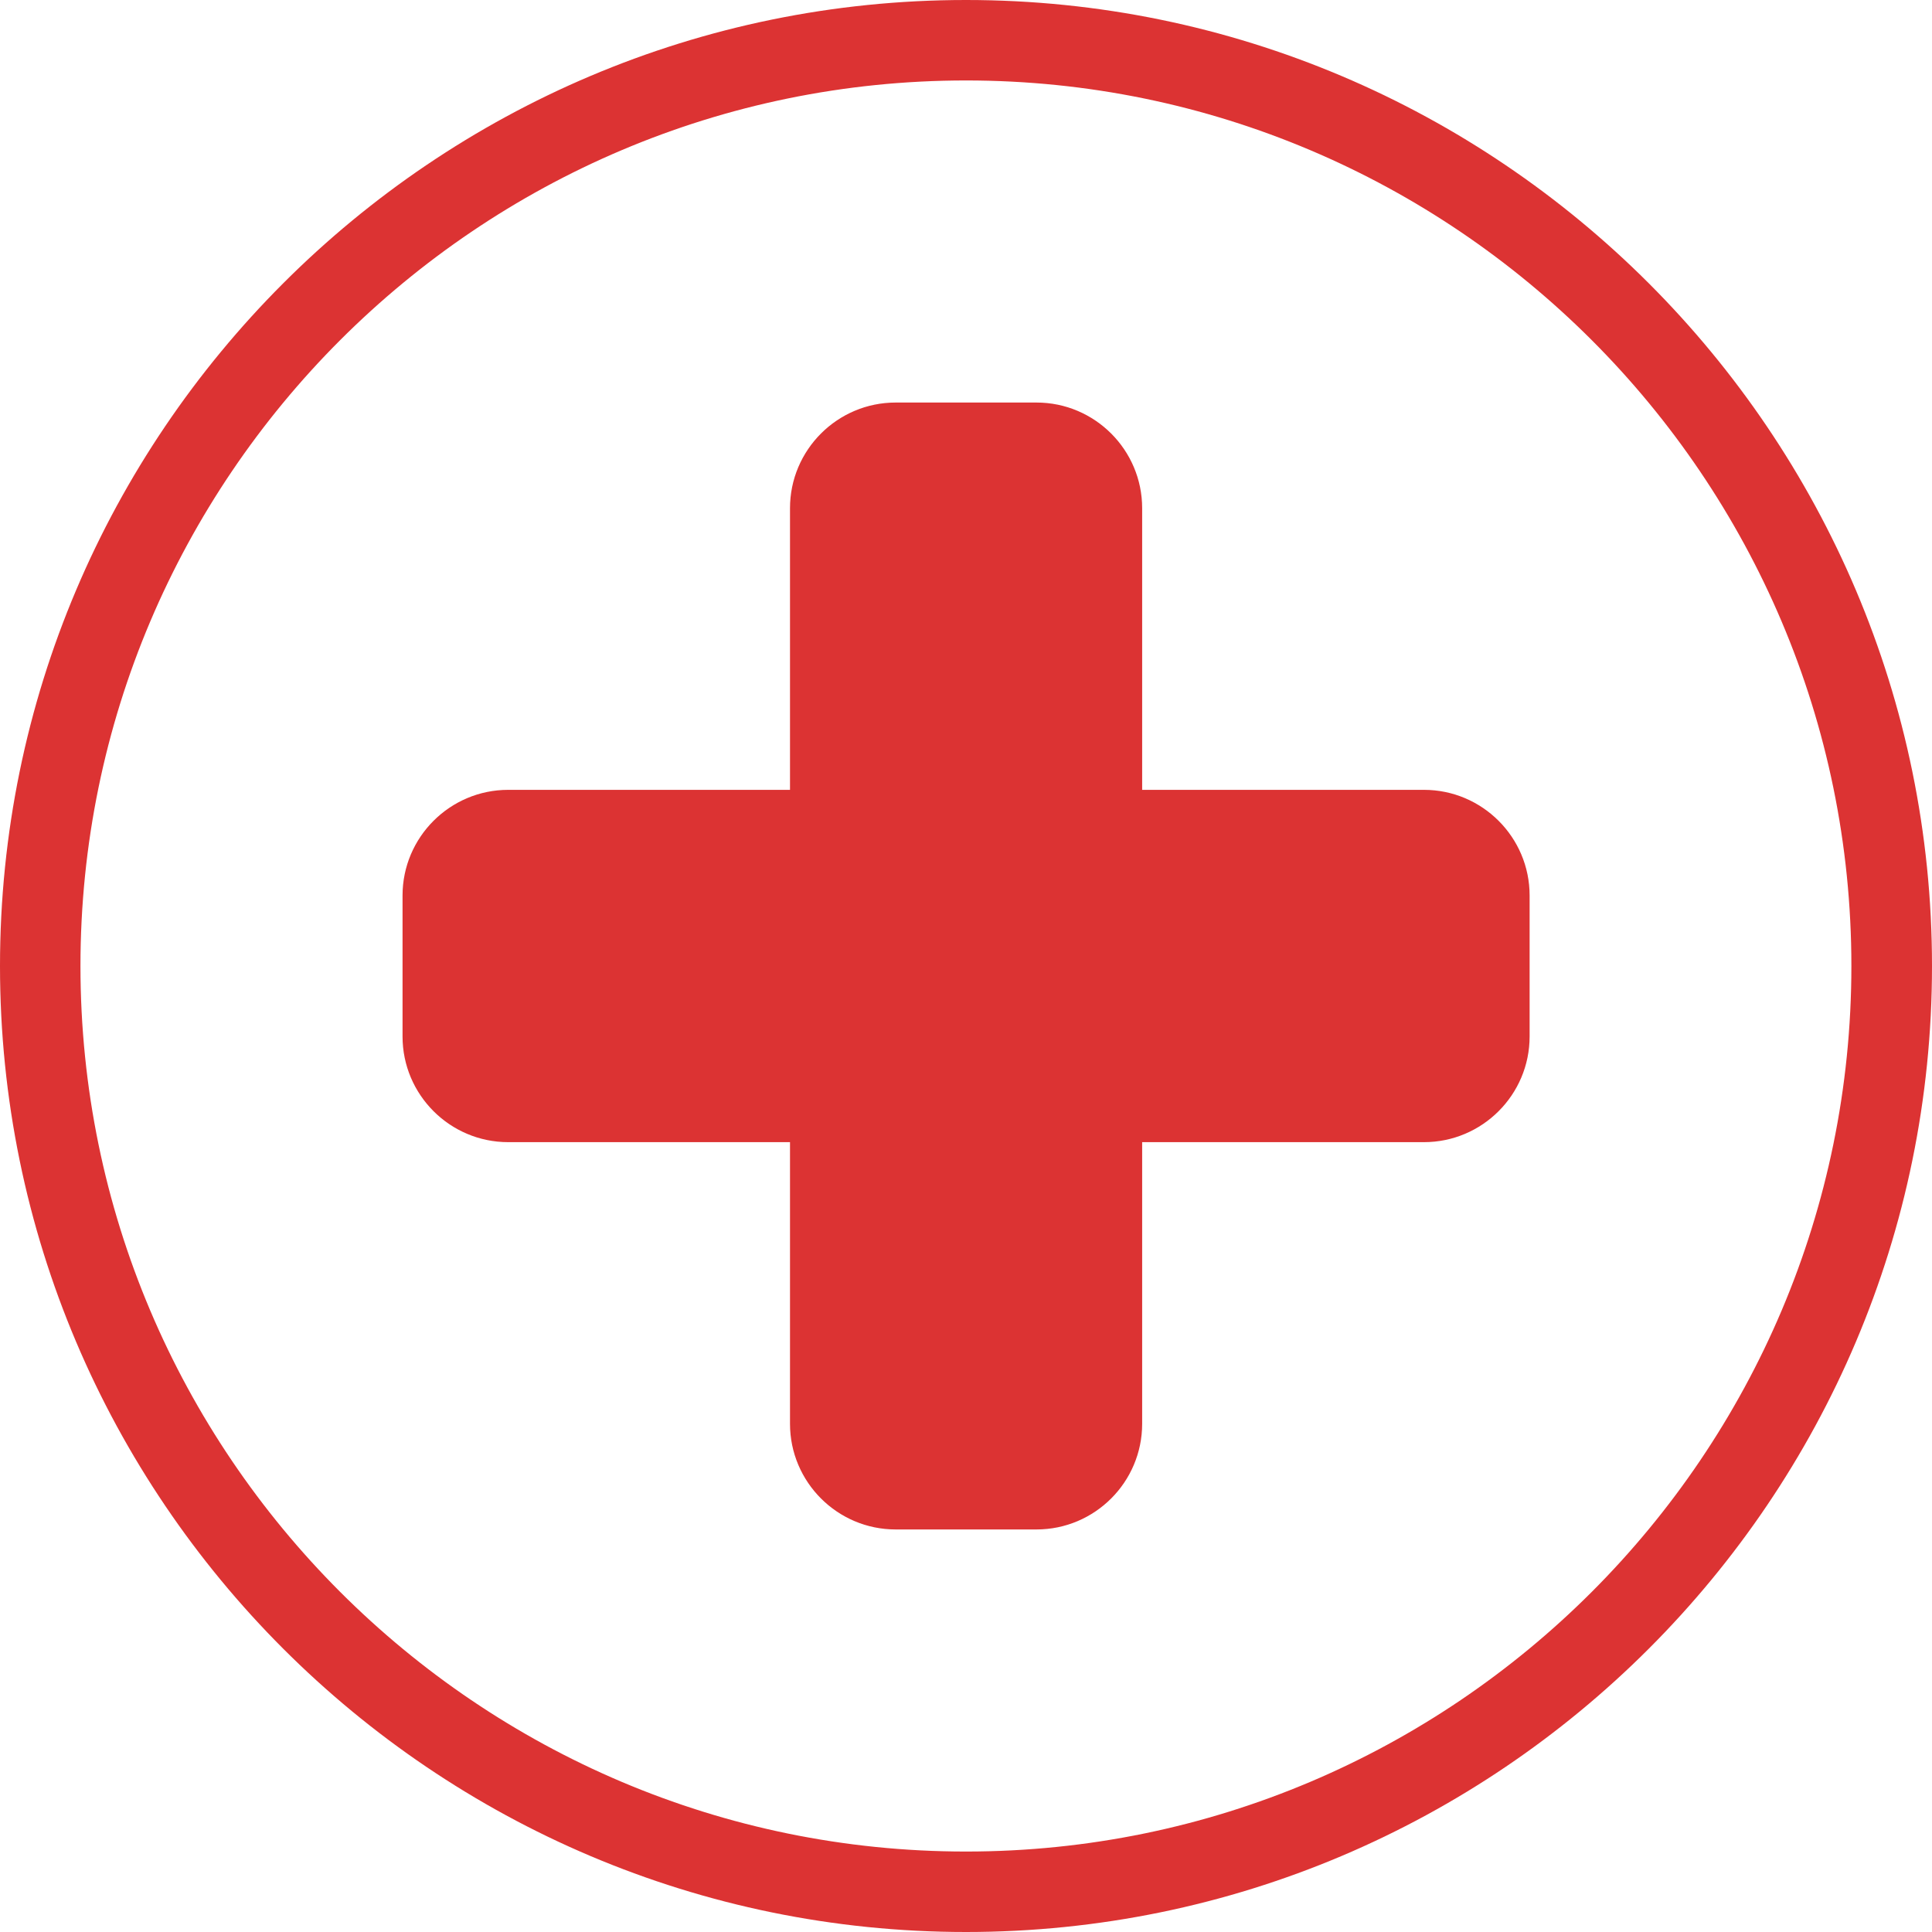 <svg xmlns="http://www.w3.org/2000/svg" width="62" height="62" viewBox="0 0 62 62" fill="none"><g clip-path="url(#clip0_1077_2061)"><path d="M49.087 28.738V33.262C49.087 35.132 47.566 36.653 45.696 36.653H36.653V45.691C36.653 47.561 35.132 49.082 33.262 49.082H28.743C26.873 49.082 25.352 47.561 25.352 45.691V36.653H16.309C14.439 36.653 12.918 35.132 12.918 33.262V28.738C12.918 26.868 14.439 25.347 16.309 25.347H25.352V16.309C25.352 14.439 26.873 12.918 28.743 12.918H33.262C35.132 12.918 36.653 14.439 36.653 16.309V25.347H45.696C47.566 25.347 49.087 26.868 49.087 28.738ZM62 31C62 48.094 48.094 62 31 62C13.906 62 0 48.094 0 31C0 13.906 13.906 0 31 0C48.094 0 62 13.906 62 31ZM59.413 31C59.413 15.331 46.665 2.582 31 2.582C15.335 2.582 2.582 15.331 2.582 31C2.582 46.669 15.331 59.418 31 59.418C46.669 59.418 59.413 46.669 59.413 31Z" fill="#DC3333"></path></g><defs><clipPath id="clip0_1077_2061"><rect width="62" height="62" fill="white"></rect></clipPath></defs></svg>